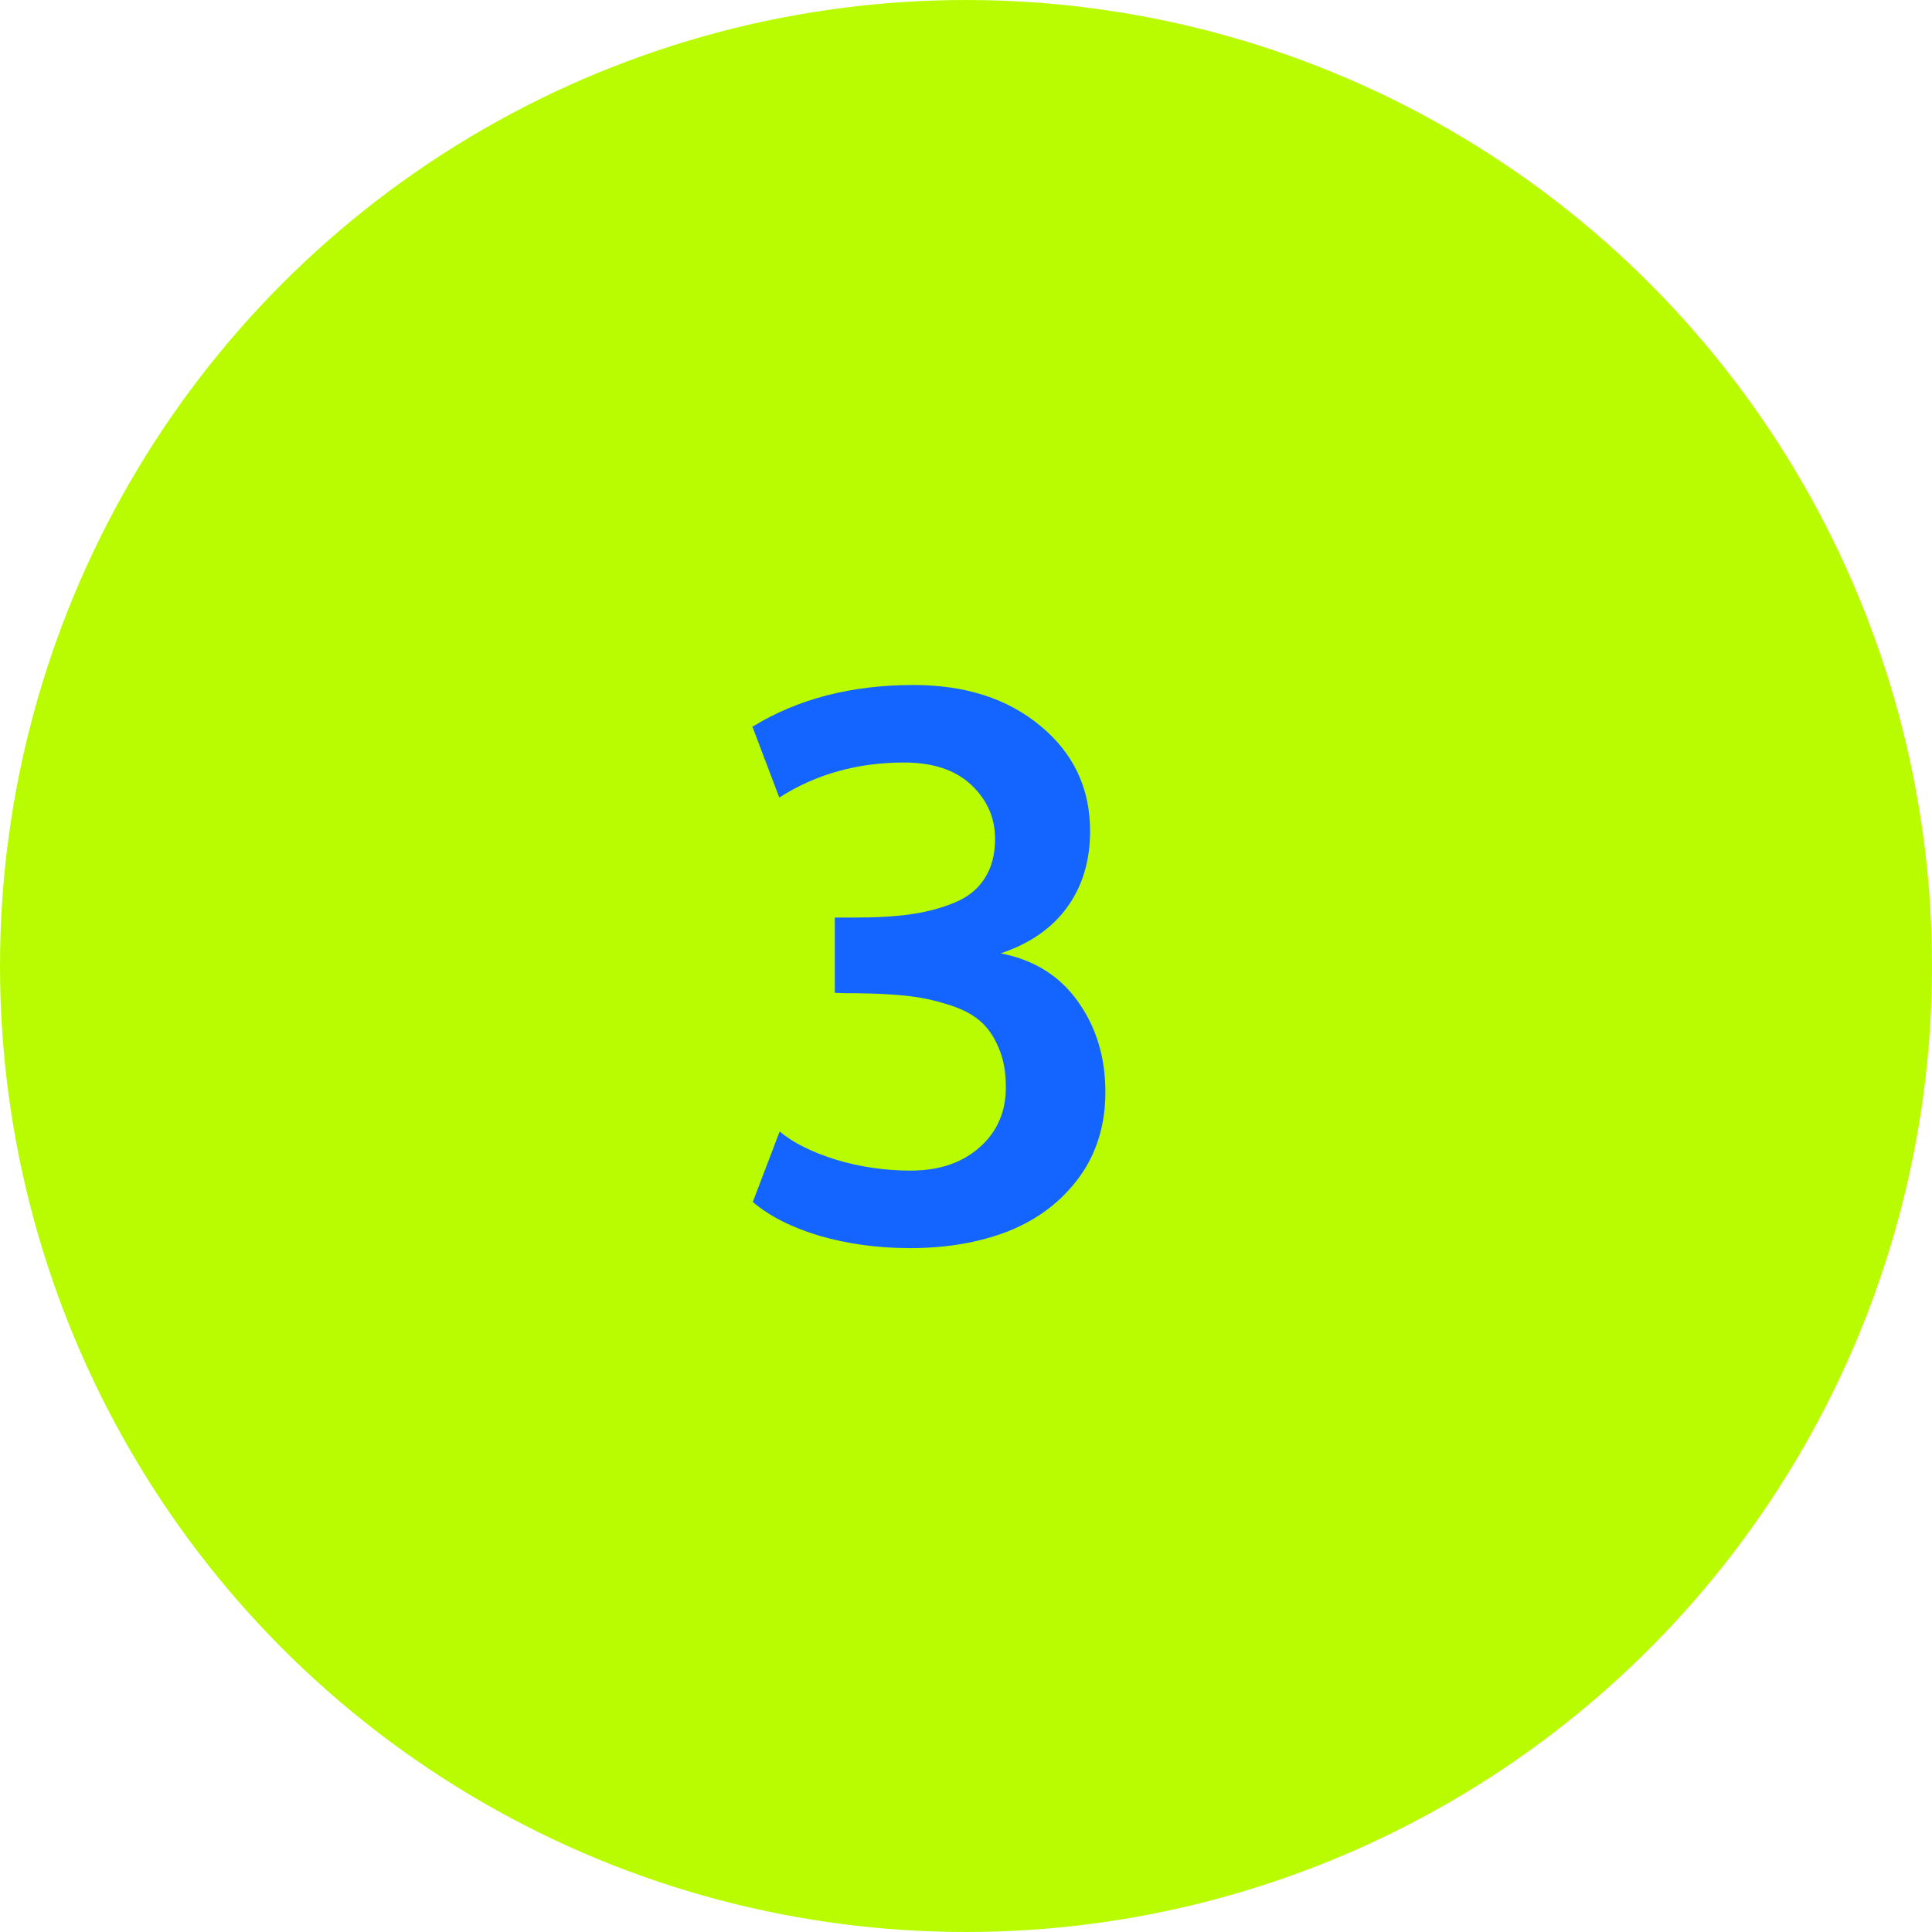 <svg xmlns="http://www.w3.org/2000/svg" width="81" height="81" viewBox="0 0 81 81" fill="none"><circle cx="40.5" cy="40.5" r="40.5" fill="#B9FC01"></circle><path d="M38.156 52.328C36.812 52.328 35.547 52.156 34.359 51.812C33.182 51.458 32.25 50.984 31.562 50.391L32.688 47.438C33.26 47.917 34.052 48.312 35.062 48.625C36.073 48.927 37.109 49.078 38.172 49.078C39.37 49.078 40.333 48.755 41.062 48.109C41.802 47.464 42.172 46.62 42.172 45.578C42.172 44.932 42.068 44.375 41.859 43.906C41.661 43.438 41.396 43.062 41.062 42.781C40.729 42.5 40.281 42.276 39.719 42.109C39.167 41.932 38.599 41.812 38.016 41.75C37.432 41.688 36.729 41.651 35.906 41.641C35.875 41.641 35.724 41.641 35.453 41.641C35.182 41.63 35.031 41.625 35 41.625V38.469H35.875C36.781 38.469 37.557 38.422 38.203 38.328C38.859 38.234 39.464 38.073 40.016 37.844C40.578 37.615 41 37.276 41.281 36.828C41.573 36.38 41.719 35.828 41.719 35.172C41.719 34.286 41.385 33.531 40.719 32.906C40.052 32.281 39.115 31.969 37.906 31.969C35.948 31.969 34.203 32.458 32.672 33.438L31.547 30.469C33.443 29.302 35.693 28.719 38.297 28.719C40.474 28.719 42.25 29.292 43.625 30.438C45.01 31.583 45.703 33.052 45.703 34.844C45.703 36.094 45.38 37.161 44.734 38.047C44.099 38.922 43.172 39.562 41.953 39.969C43.349 40.24 44.427 40.911 45.188 41.984C45.958 43.057 46.344 44.323 46.344 45.781C46.344 47.167 45.974 48.365 45.234 49.375C44.495 50.375 43.516 51.12 42.297 51.609C41.078 52.089 39.698 52.328 38.156 52.328Z" fill="#1465FF"></path></svg>
